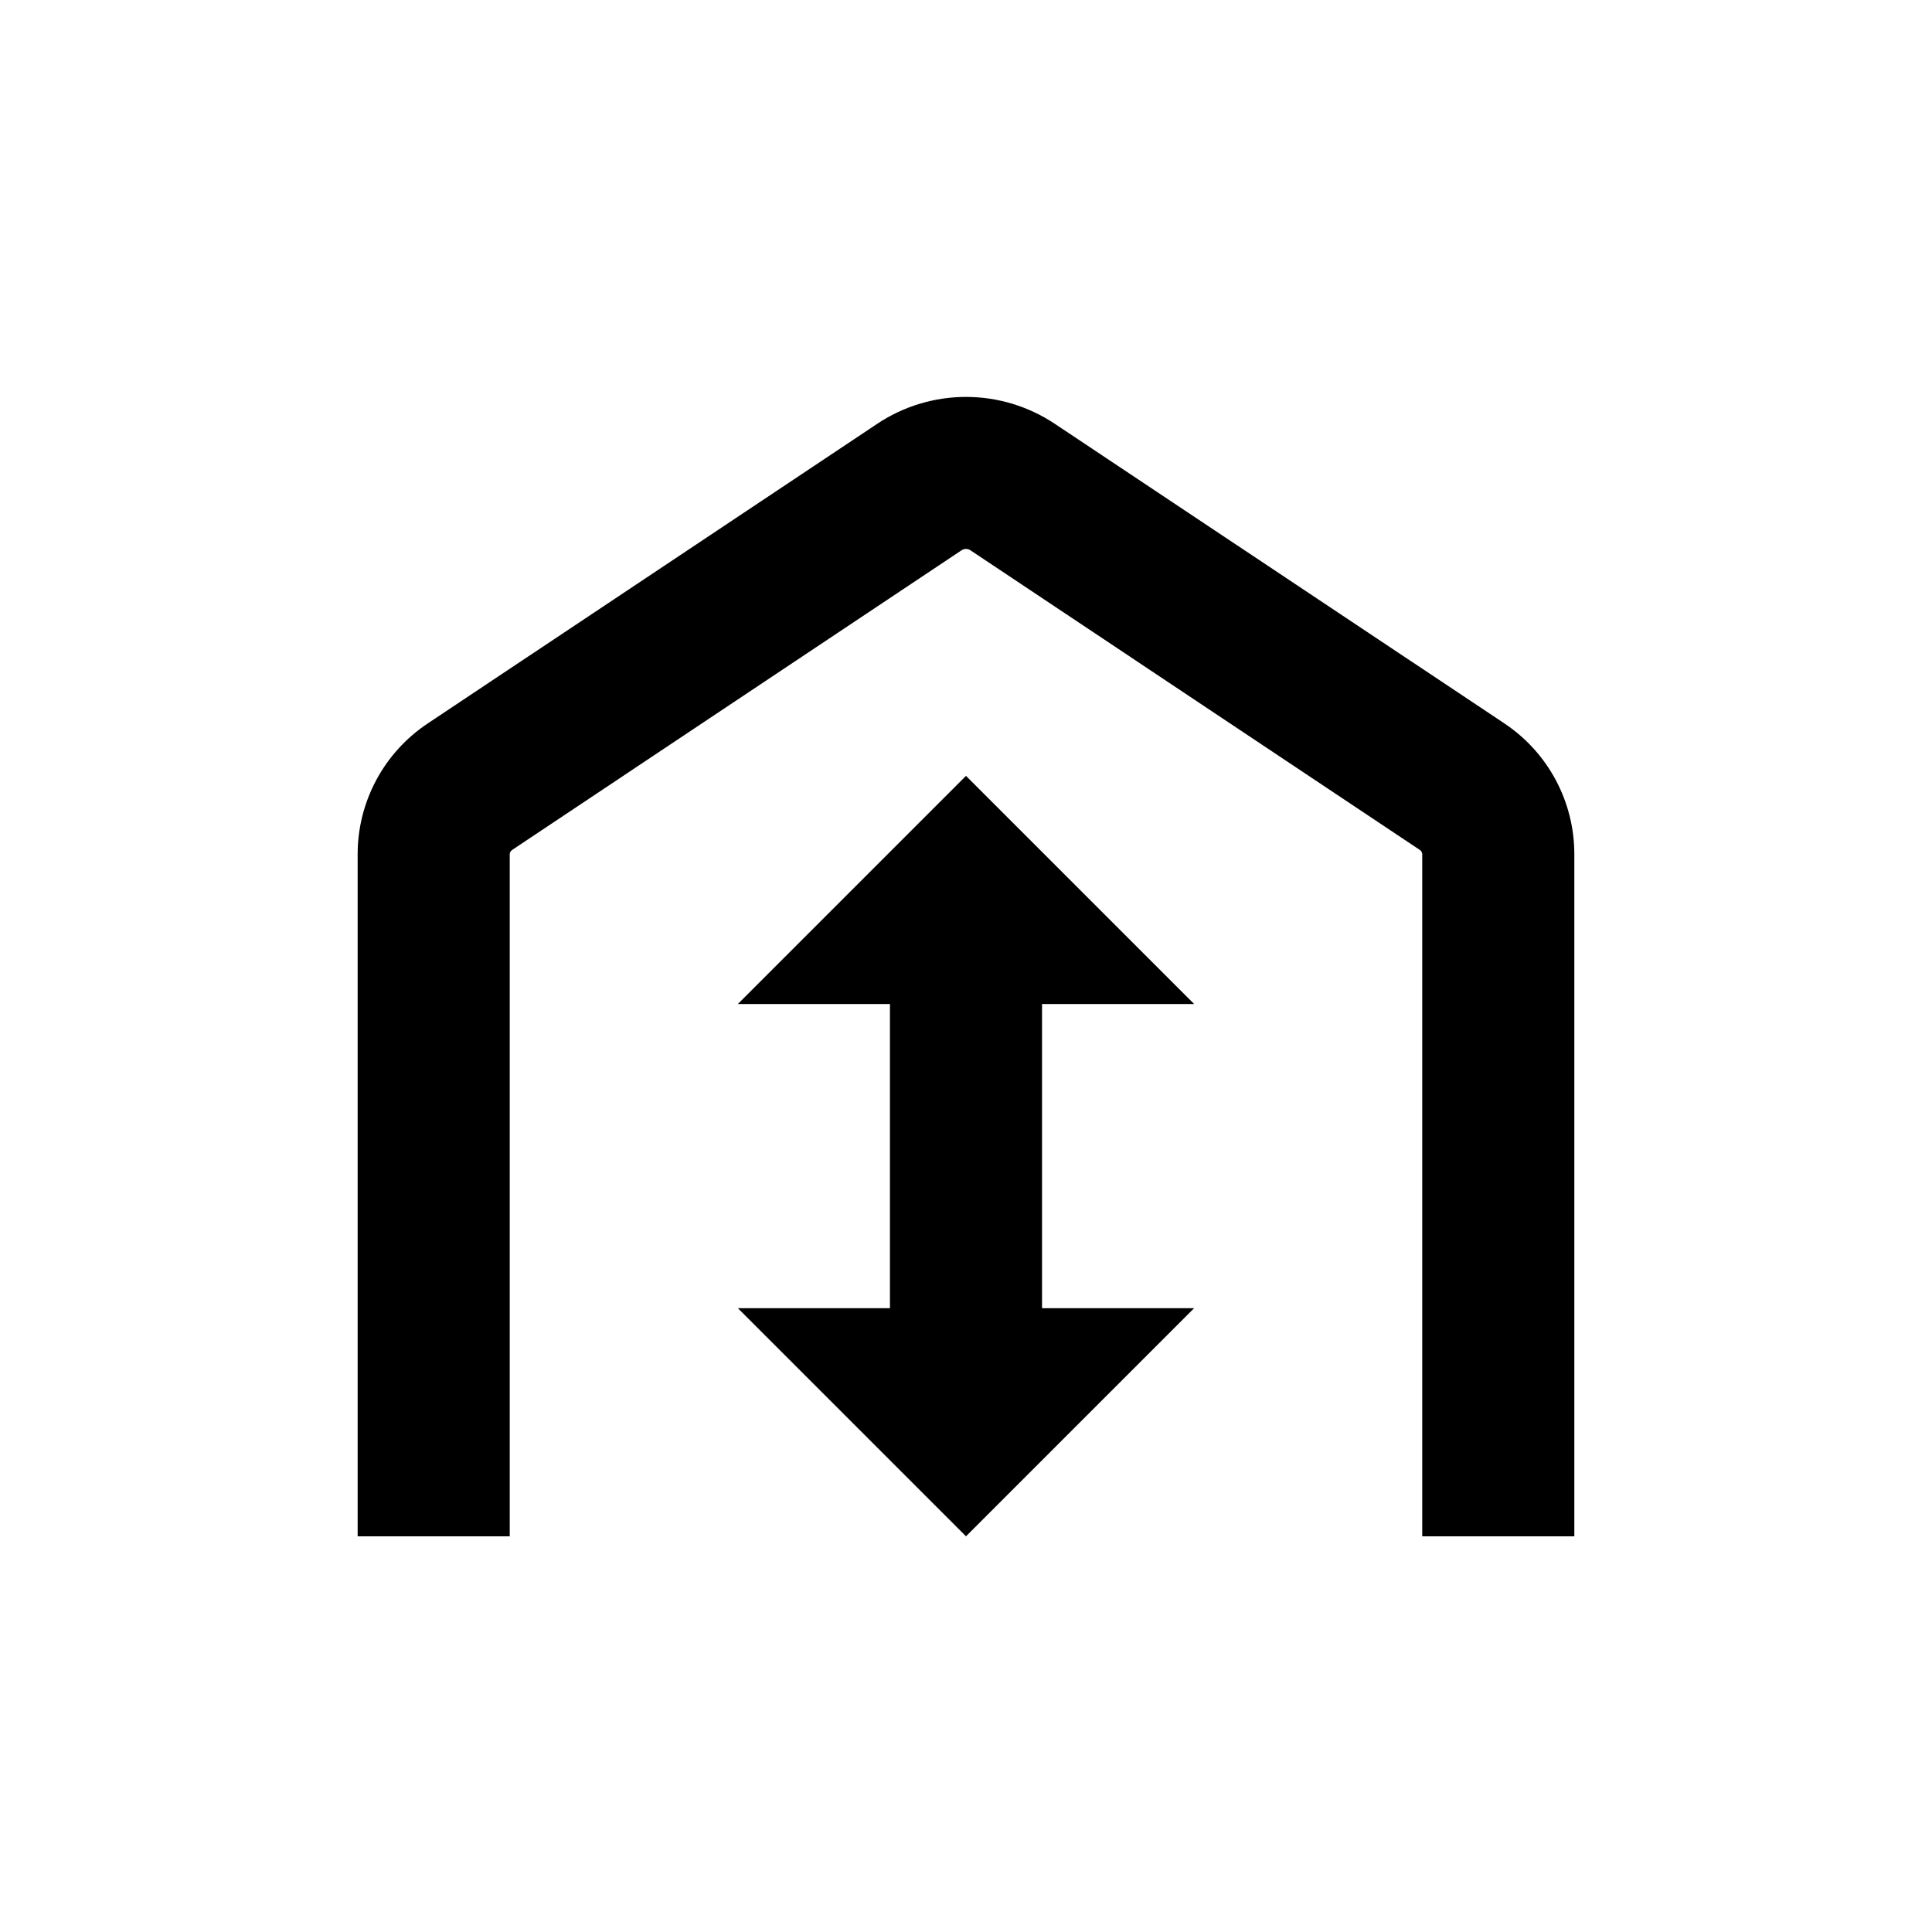 <?xml version="1.0" encoding="UTF-8"?>
<!-- Uploaded to: SVG Repo, www.svgrepo.com, Generator: SVG Repo Mixer Tools -->
<svg fill="#000000" width="800px" height="800px" version="1.1" viewBox="144 144 512 512" xmlns="http://www.w3.org/2000/svg">
 <g>
  <path d="m339.54 490.68 60.457 60.457 60.457-60.457h-40.305v-80.609h40.305l-60.457-60.457-60.457 60.457h40.305v80.609z"/>
  <path d="m542.68 335.71-119.15-79.398c-6.969-4.644-15.156-7.125-23.527-7.125-8.375 0-16.562 2.481-23.531 7.125l-119.1 79.398c-11.625 7.723-18.609 20.758-18.59 34.715v180.71h40.305v-180.71c-0.004-0.461 0.223-0.895 0.602-1.16l119.15-79.449c0.703-0.461 1.613-0.461 2.316 0l119.15 79.449c0.379 0.266 0.605 0.699 0.605 1.16v180.71h40.305v-180.71c0.027-13.949-6.934-26.98-18.543-34.715z"/>
 </g>
</svg>